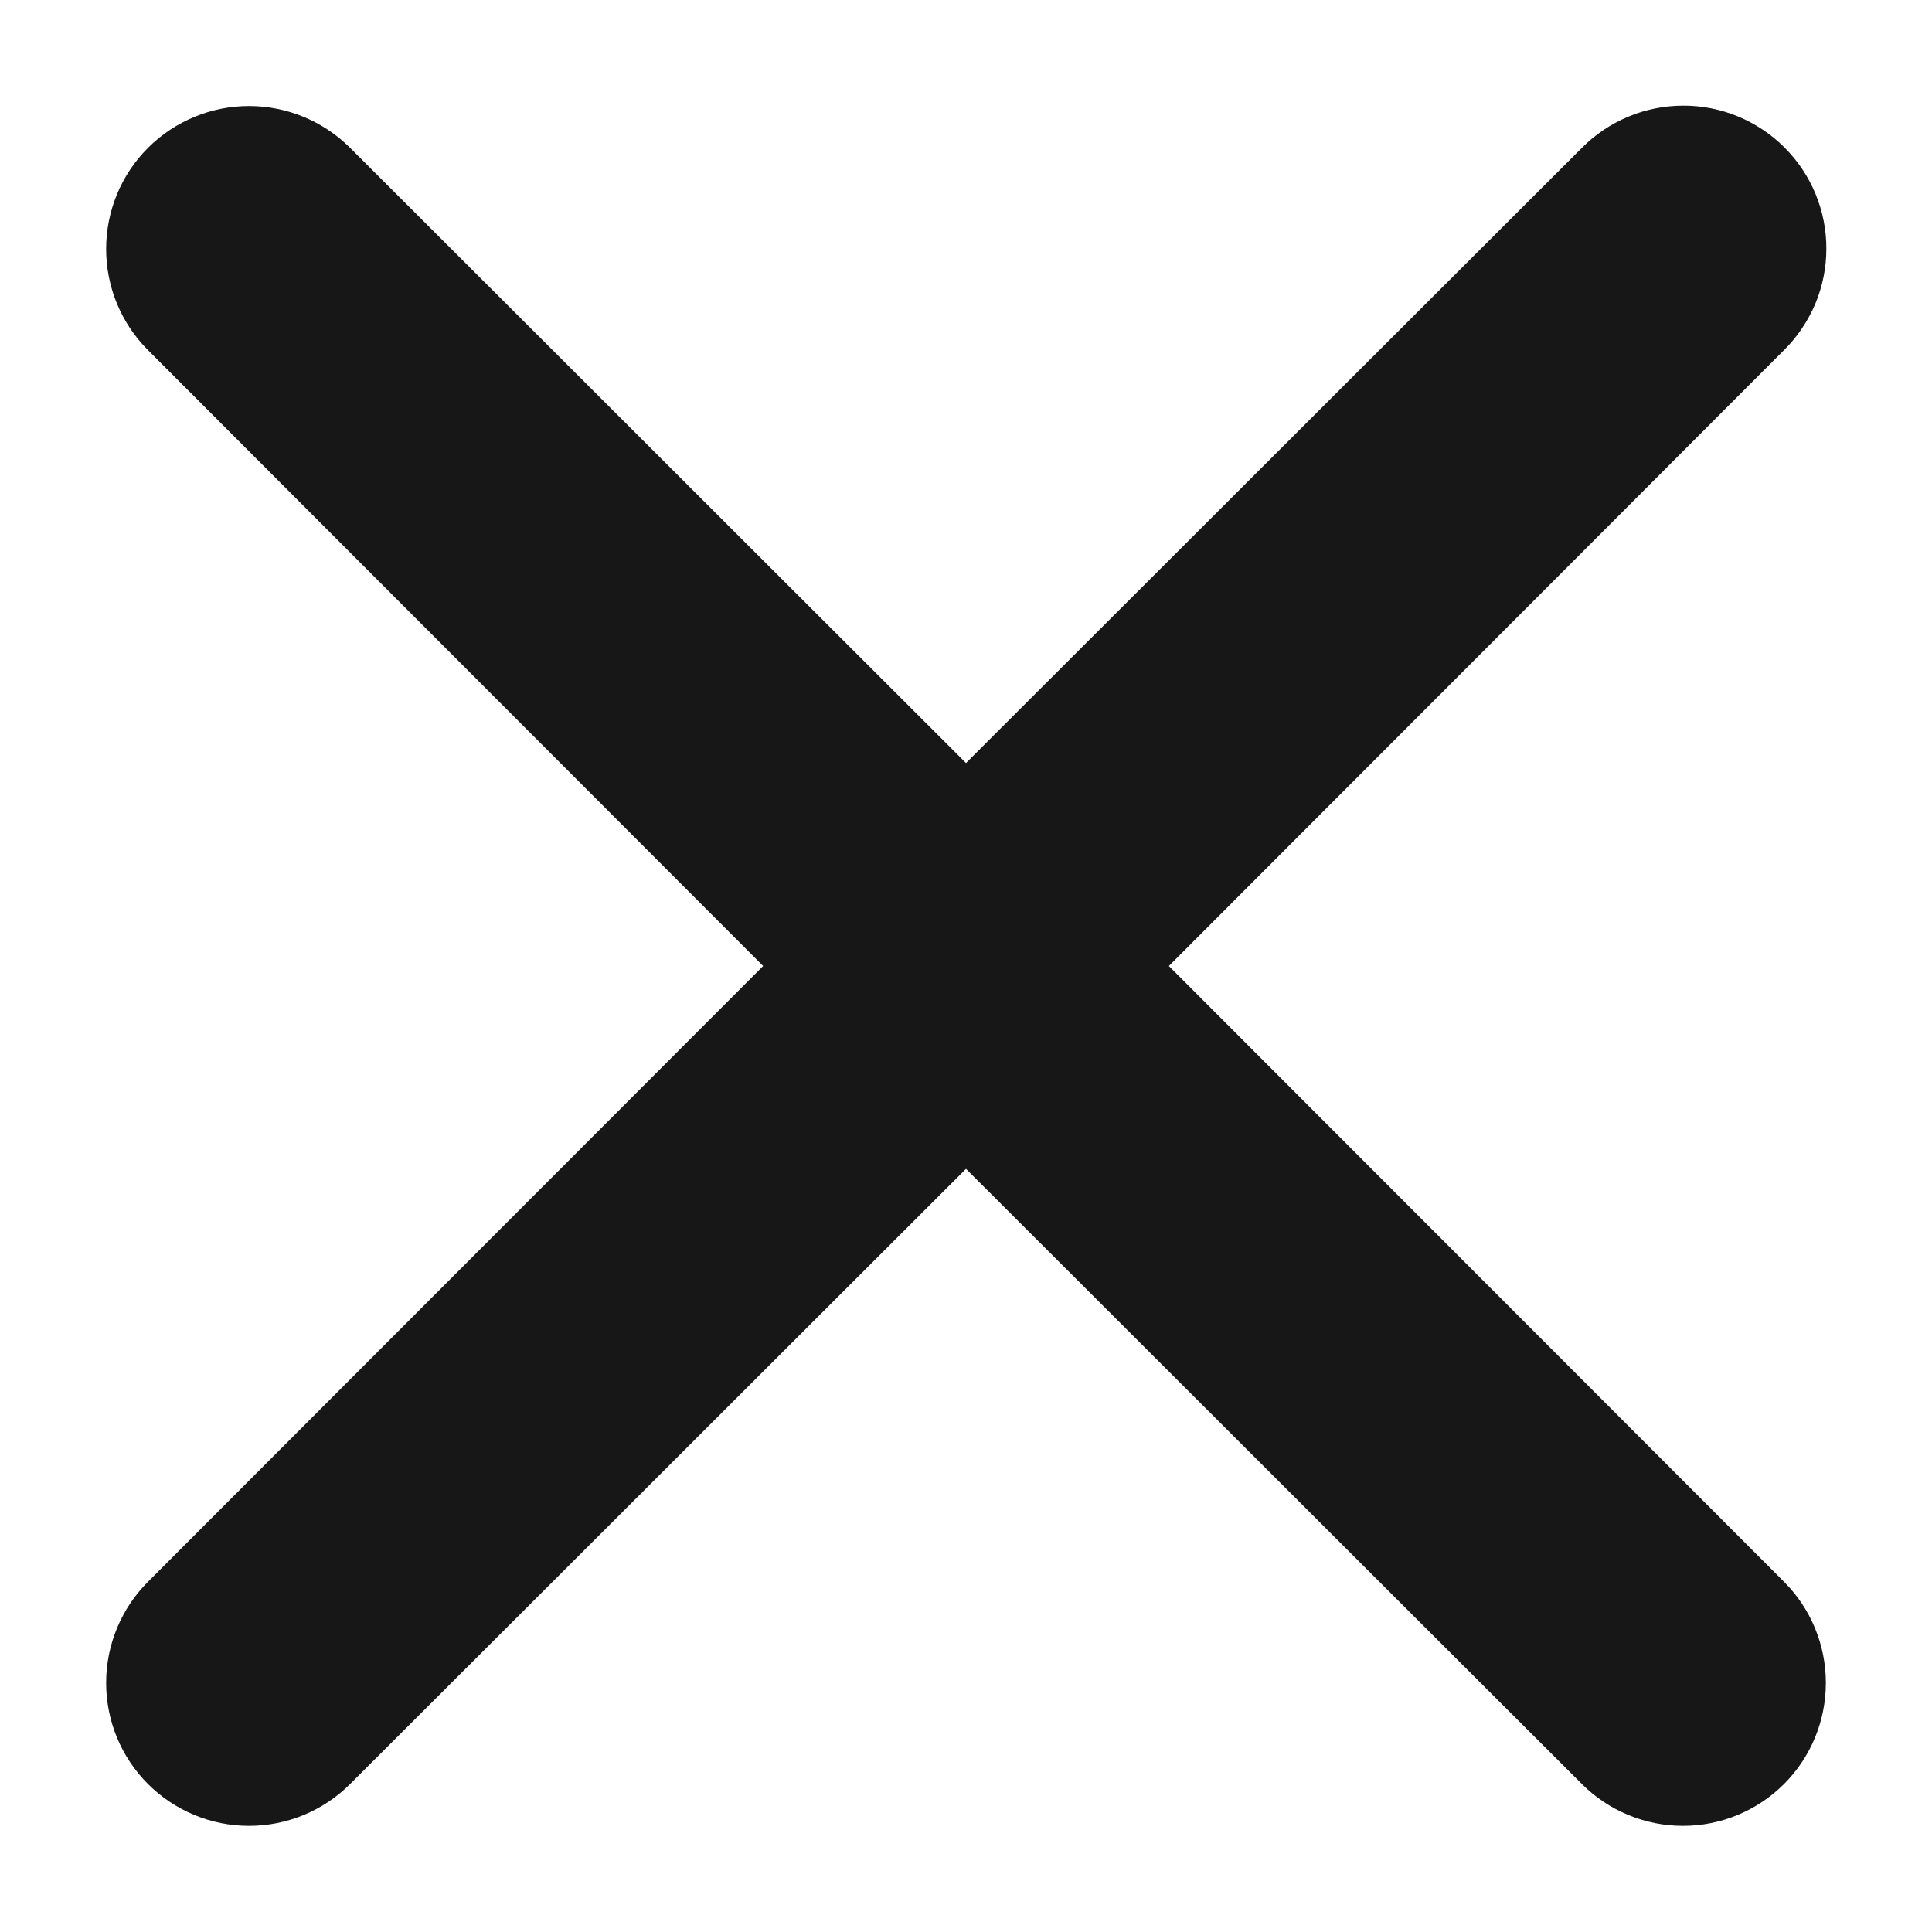 <svg width="16" height="16" viewBox="0 0 16 16" fill="none" xmlns="http://www.w3.org/2000/svg">
    <path d="M14.775 2.899C14.885 2.79 14.973 2.659 15.034 2.515C15.094 2.371 15.125 2.217 15.125 2.061C15.126 1.905 15.095 1.751 15.036 1.607C14.976 1.462 14.889 1.332 14.778 1.221C14.668 1.111 14.537 1.024 14.393 0.964C14.249 0.905 14.095 0.874 13.939 0.875C13.783 0.875 13.628 0.906 13.485 0.966C13.341 1.026 13.21 1.114 13.1 1.225L8 6.319L2.9 1.225C2.678 1.003 2.377 0.878 2.062 0.878C1.748 0.878 1.447 1.003 1.225 1.225C1.003 1.447 0.879 1.748 0.879 2.062C0.879 2.376 1.003 2.677 1.225 2.899L6.32 8L1.225 13.1C1.003 13.322 0.879 13.623 0.879 13.937C0.879 14.251 1.003 14.552 1.225 14.774C1.447 14.996 1.748 15.121 2.062 15.121C2.377 15.121 2.678 14.996 2.9 14.774L8 9.68L13.1 14.774C13.322 14.996 13.623 15.121 13.938 15.121C14.252 15.121 14.553 14.996 14.775 14.774C14.997 14.552 15.121 14.251 15.121 13.937C15.121 13.623 14.997 13.322 14.775 13.1L9.68 8L14.775 2.899Z" fill="#171717"/>
</svg>
